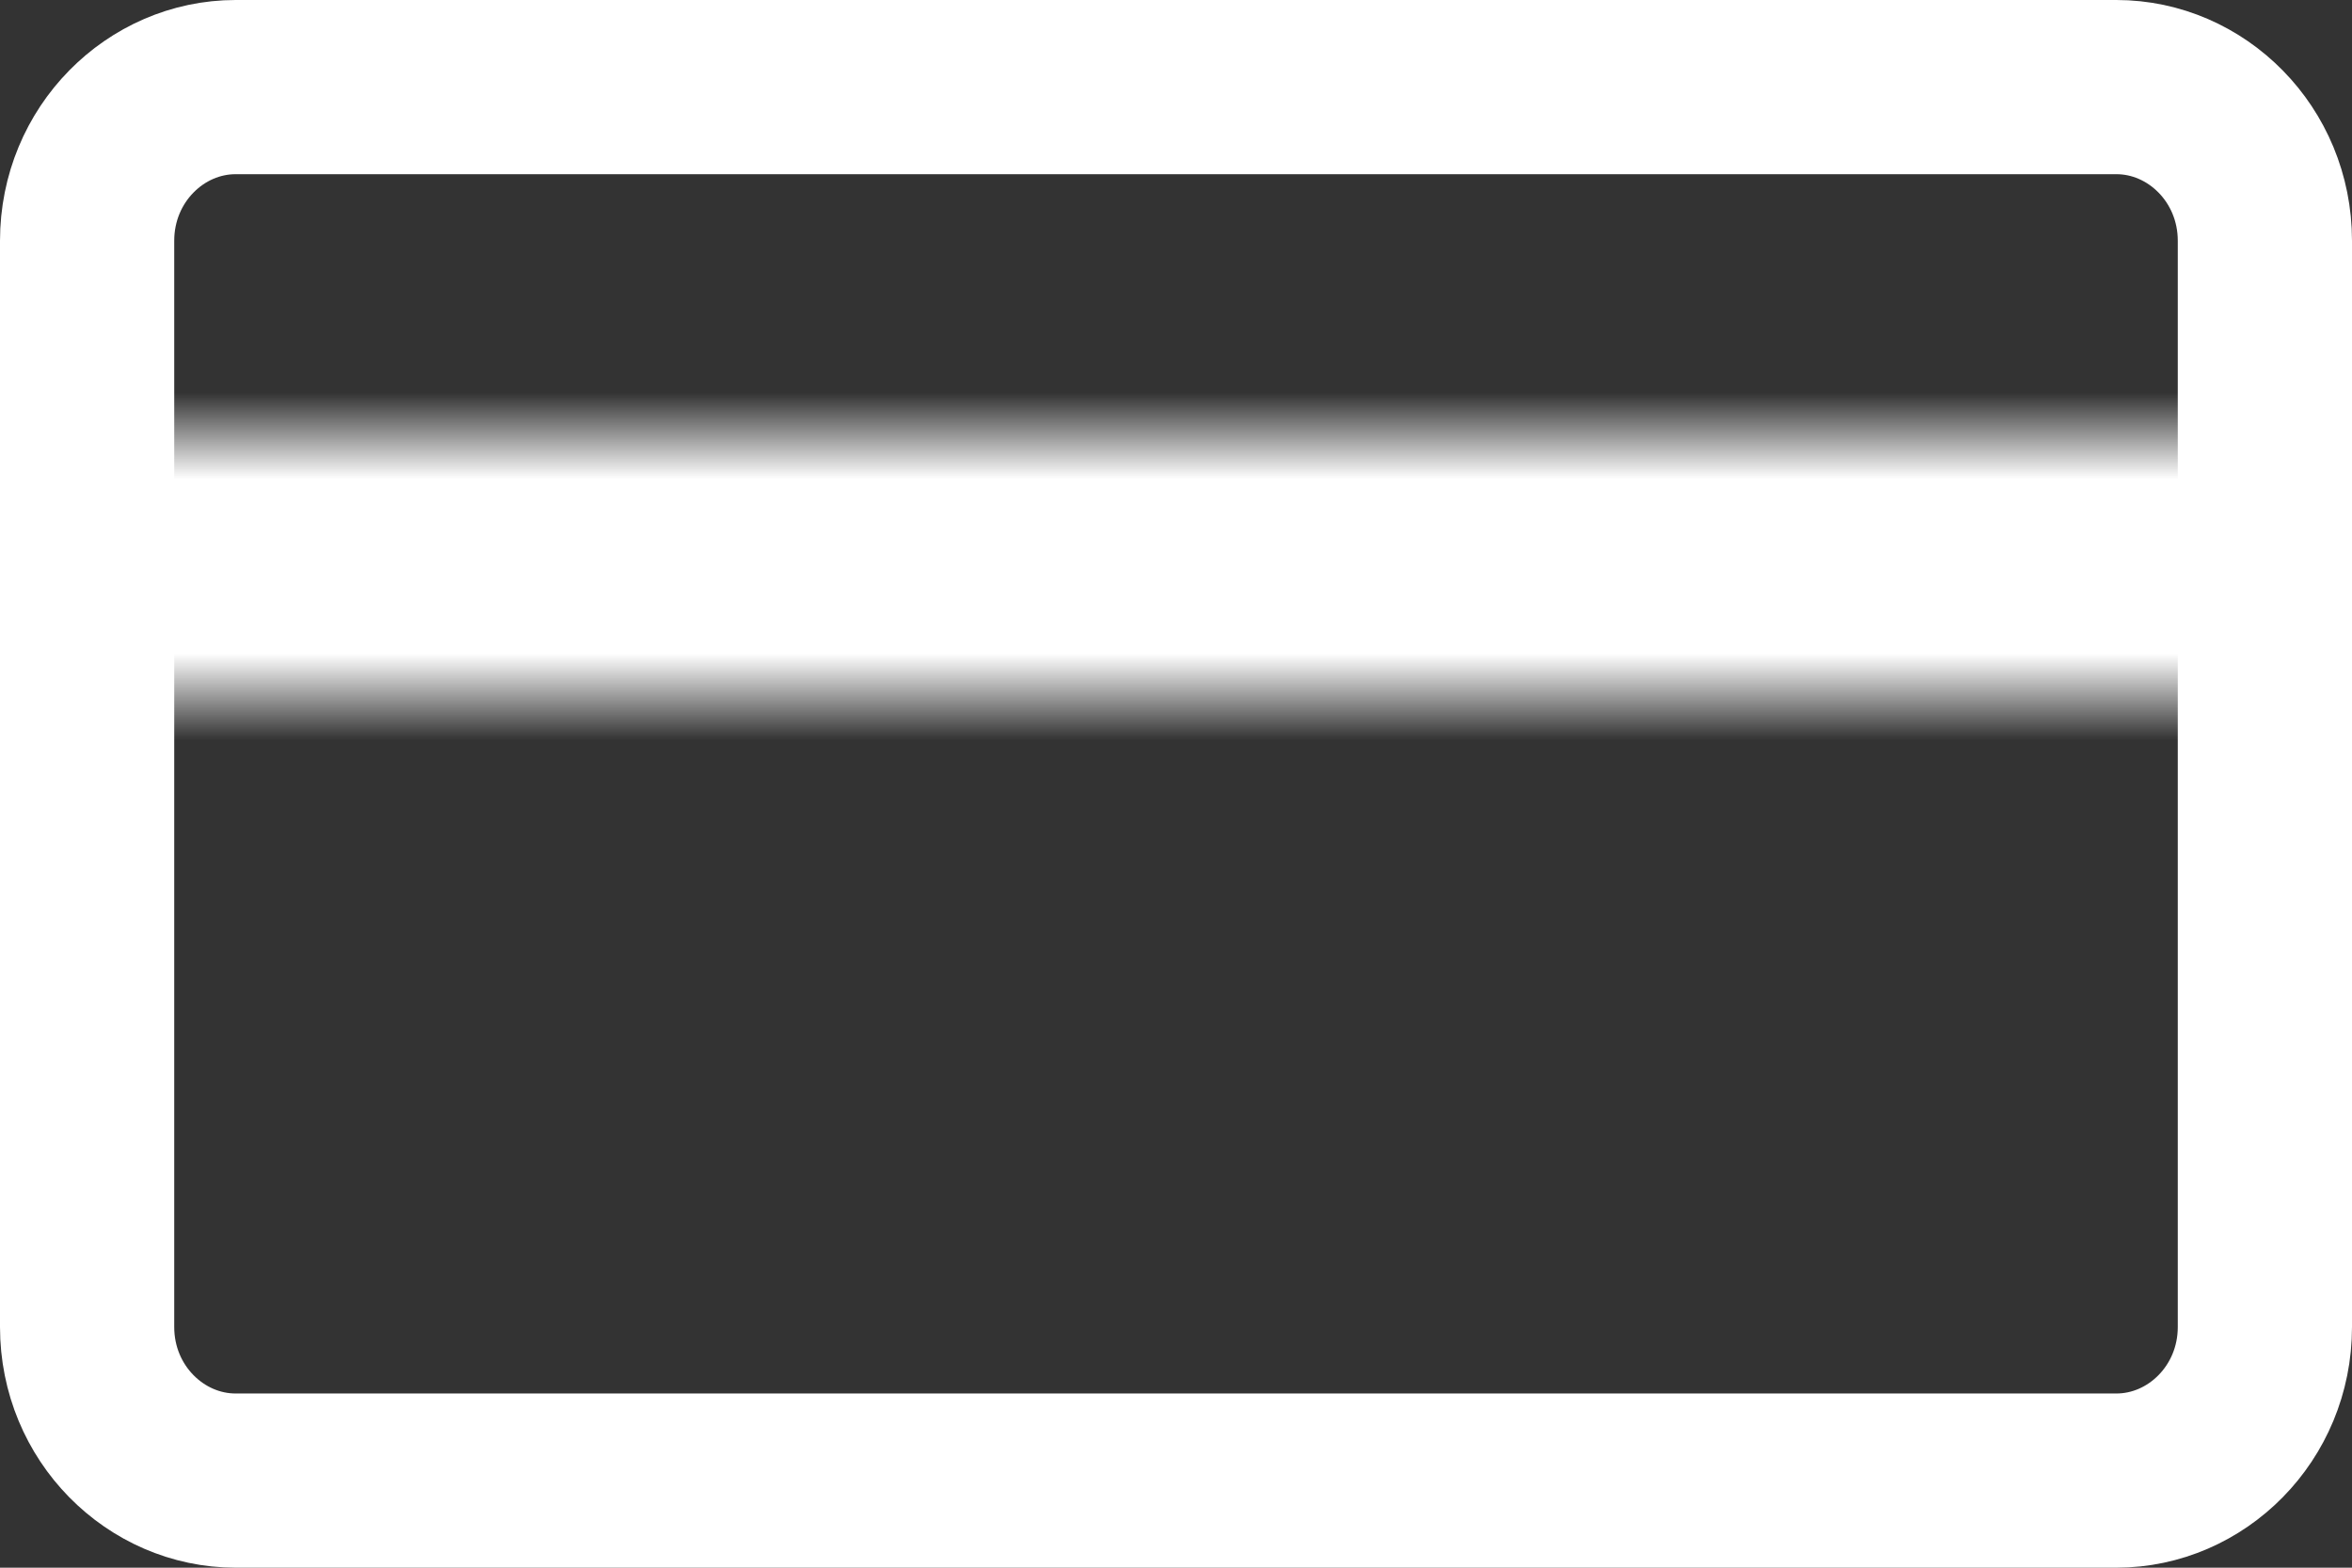 <svg width="27" height="18" viewBox="0 0 27 18" fill="none" xmlns="http://www.w3.org/2000/svg">
<rect x="0" y="0" width="27" height="18" fill="#333333" stroke="none"/>
<mask id="path-1-inside-1" fill="white">
<path d="M1 5H27V8H1V5Z"/>
</mask>
<path d="M1 5V3H-1V5H1ZM27 5H29V3H27V5ZM27 8V10H29V8H27ZM1 8H-1V10H1V8ZM1 7H27V3H1V7ZM25 5V8H29V5H25ZM27 6H1V10H27V6ZM3 8V5H-1V8H3Z" fill="white" mask="url(#path-1-inside-1)"/>
<path d="M24.295 1H2.705C1.786 1 1 1.772 1 2.765V15.236C1 16.228 1.786 17 2.705 17H24.295C25.214 17 26 16.228 26 15.236V2.765C26 1.772 25.214 1 24.295 1Z" stroke="white" stroke-width="2"/>
</svg>
